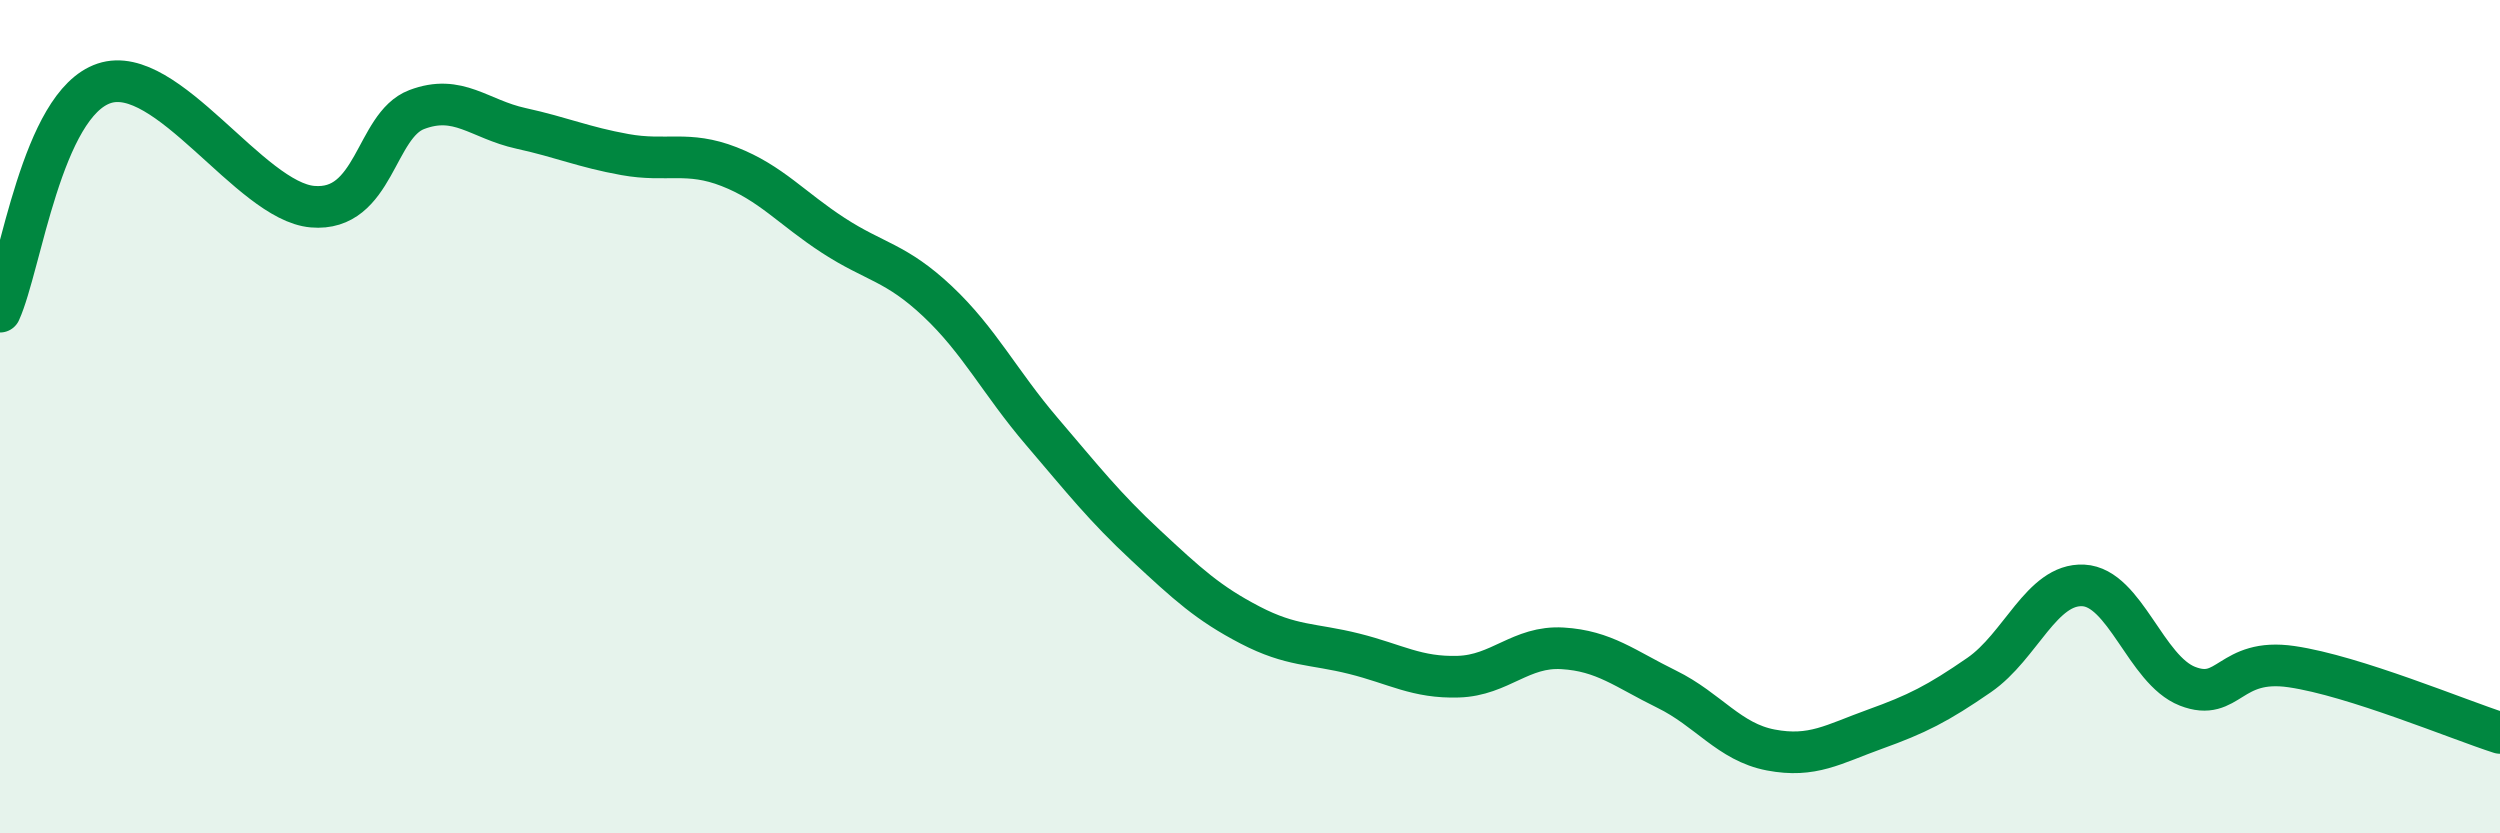 
    <svg width="60" height="20" viewBox="0 0 60 20" xmlns="http://www.w3.org/2000/svg">
      <path
        d="M 0,7.48 C 0.5,6.38 1,2.5 2.5,2 C 4,1.5 6,4.83 7.5,4.96 C 9,5.09 9,3.01 10,2.63 C 11,2.25 11.5,2.86 12.5,3.08 C 13.5,3.3 14,3.53 15,3.71 C 16,3.89 16.5,3.61 17.5,4 C 18.5,4.39 19,5 20,5.65 C 21,6.3 21.5,6.29 22.5,7.23 C 23.5,8.17 24,9.18 25,10.35 C 26,11.52 26.5,12.16 27.5,13.09 C 28.5,14.02 29,14.48 30,15 C 31,15.52 31.5,15.44 32.5,15.69 C 33.5,15.94 34,16.27 35,16.24 C 36,16.21 36.5,15.5 37.5,15.56 C 38.5,15.62 39,16.05 40,16.54 C 41,17.03 41.5,17.81 42.5,18 C 43.5,18.19 44,17.86 45,17.5 C 46,17.14 46.5,16.89 47.5,16.2 C 48.5,15.51 49,14 50,14.05 C 51,14.1 51.5,16.08 52.5,16.47 C 53.5,16.86 53.5,15.78 55,16 C 56.5,16.22 59,17.27 60,17.59L60 20L0 20Z"
        fill="#008740"
        opacity="0.1"
        stroke-linecap="round"
        stroke-linejoin="round"
      />
      <path
        d="M 0,7.48 C 0.5,6.38 1,2.5 2.5,2 C 4,1.5 6,4.83 7.5,4.96 C 9,5.09 9,3.01 10,2.63 C 11,2.25 11.5,2.86 12.5,3.08 C 13.5,3.3 14,3.53 15,3.71 C 16,3.89 16.5,3.61 17.5,4 C 18.5,4.39 19,5 20,5.65 C 21,6.3 21.5,6.29 22.5,7.23 C 23.5,8.17 24,9.18 25,10.35 C 26,11.52 26.5,12.16 27.5,13.09 C 28.5,14.02 29,14.48 30,15 C 31,15.52 31.5,15.44 32.5,15.69 C 33.5,15.94 34,16.27 35,16.24 C 36,16.21 36.5,15.5 37.5,15.56 C 38.5,15.62 39,16.05 40,16.54 C 41,17.03 41.5,17.81 42.5,18 C 43.5,18.19 44,17.86 45,17.5 C 46,17.14 46.5,16.89 47.5,16.2 C 48.5,15.51 49,14 50,14.05 C 51,14.1 51.5,16.08 52.5,16.47 C 53.5,16.86 53.5,15.78 55,16 C 56.5,16.22 59,17.27 60,17.59"
        stroke="#008740"
        stroke-width="1"
        fill="none"
        stroke-linecap="round"
        stroke-linejoin="round"
      />
    </svg>
  